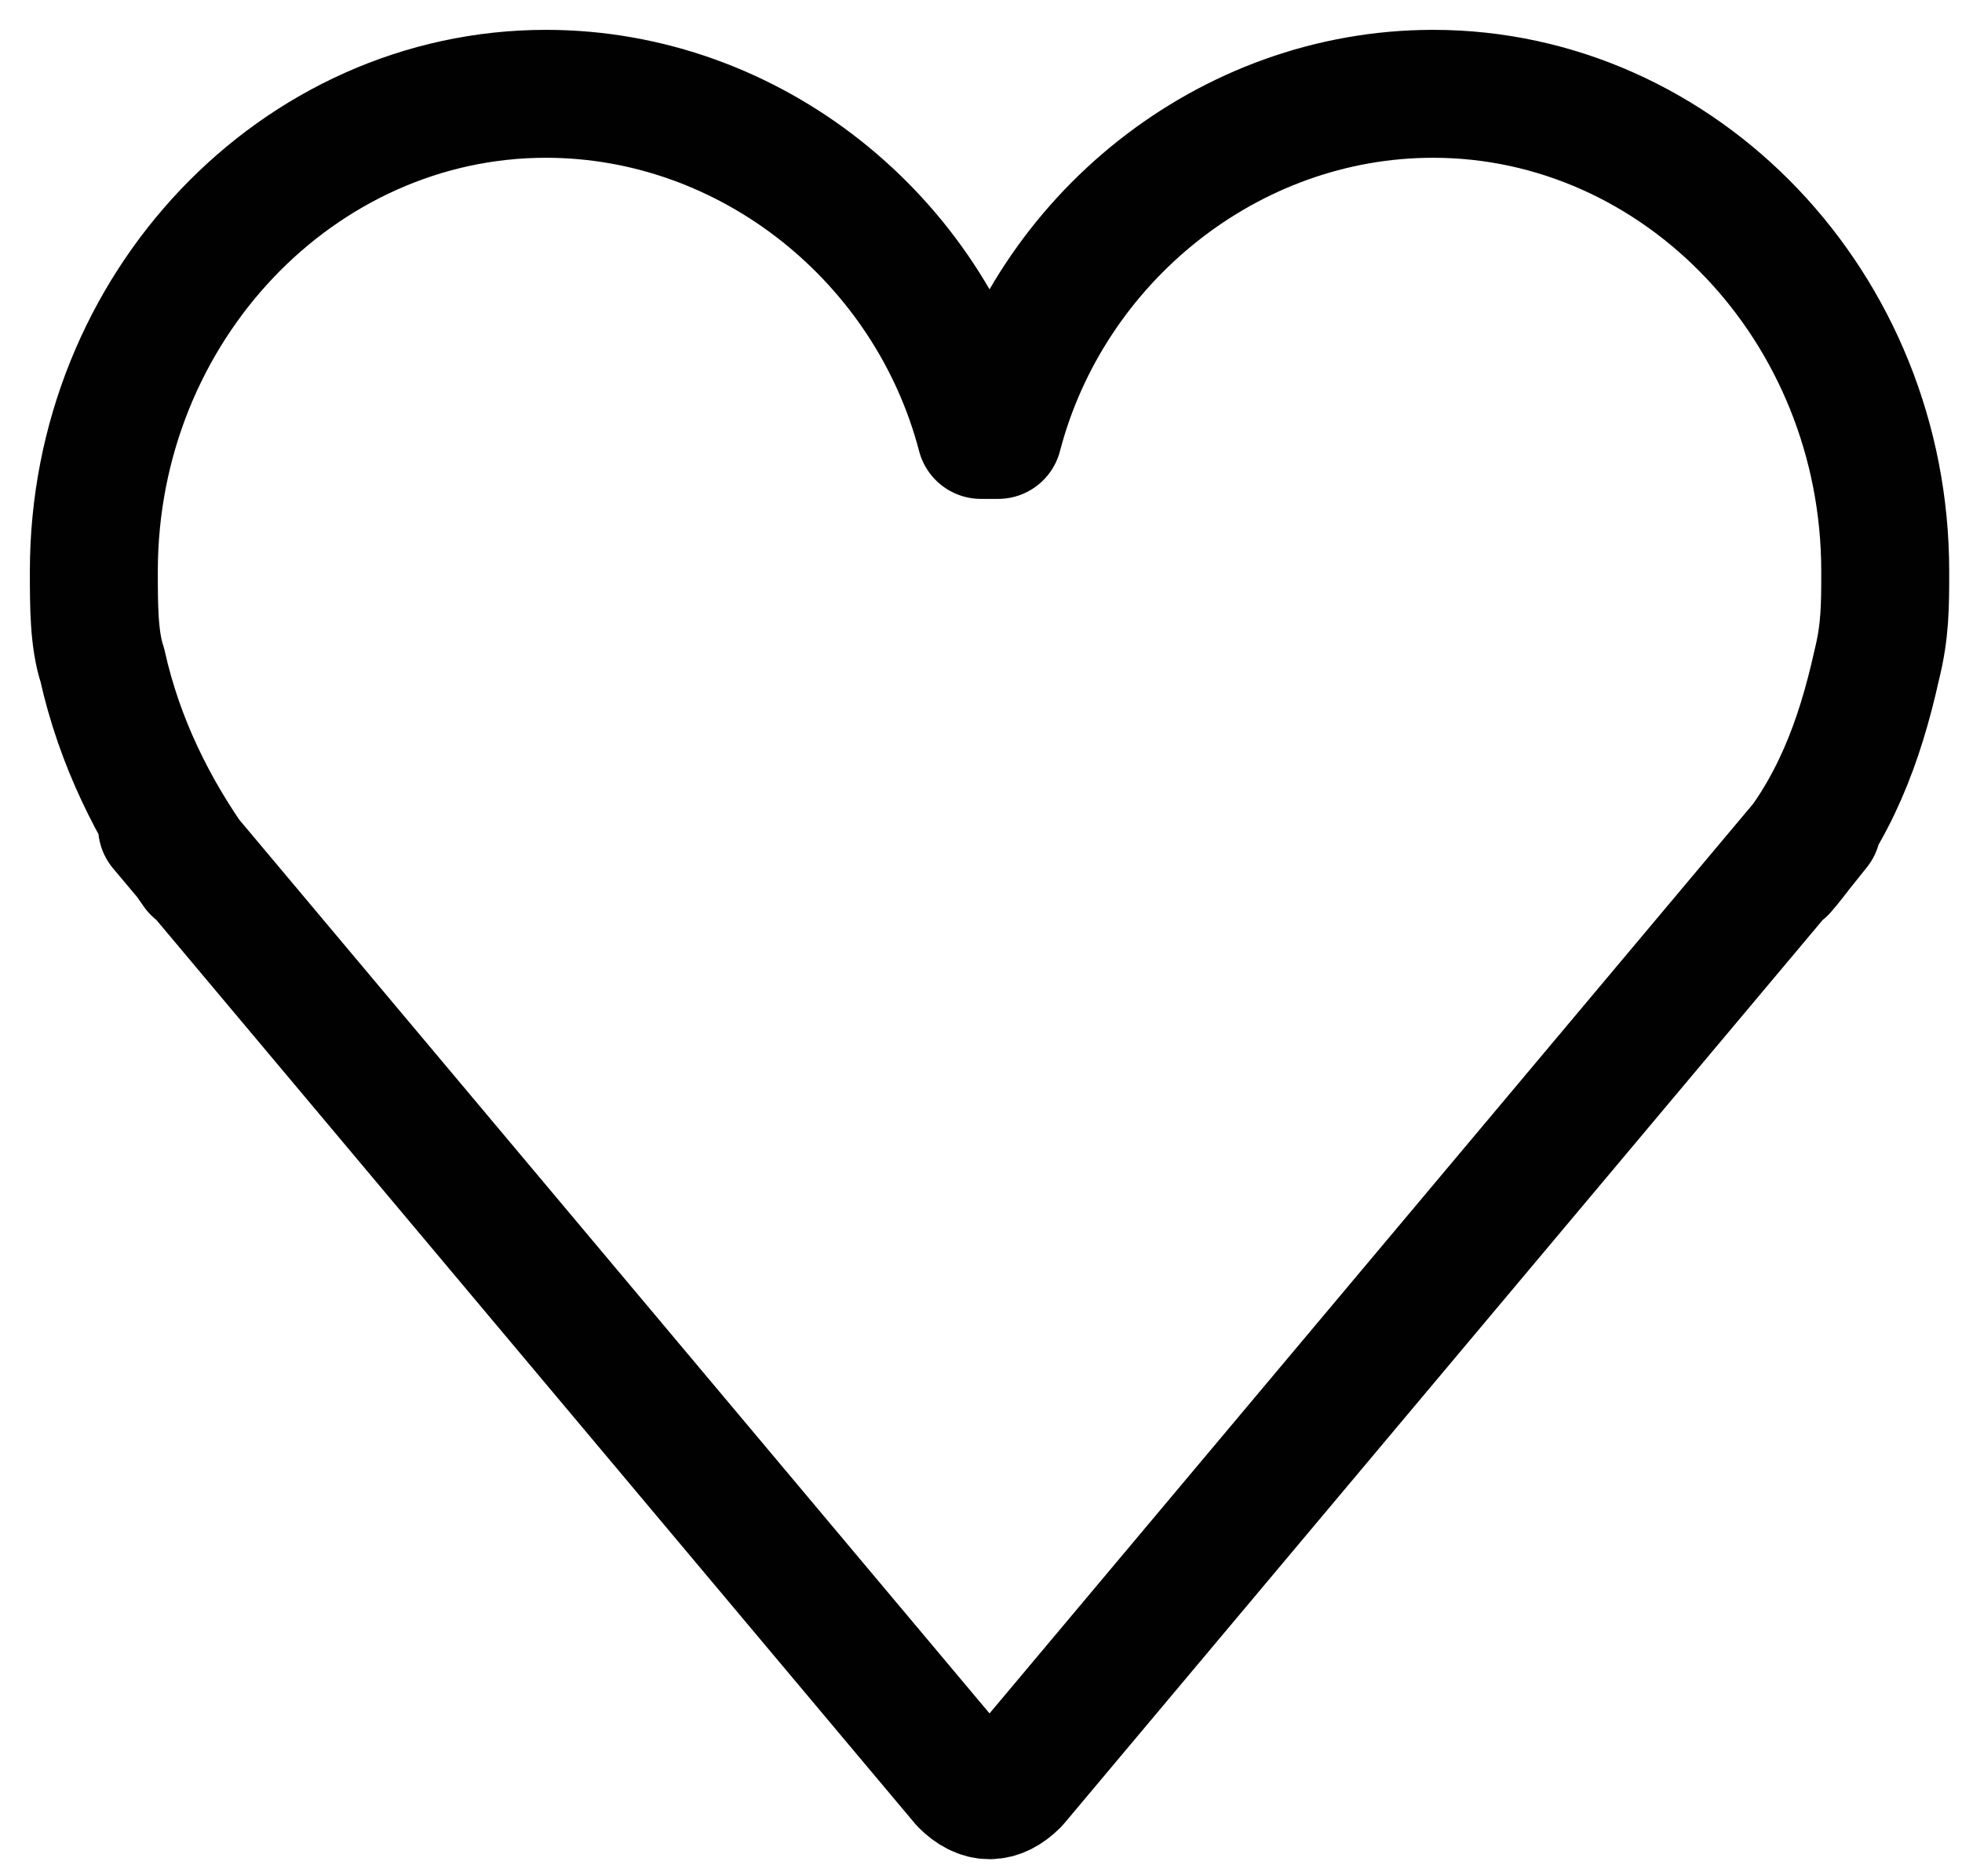 <?xml version="1.0" encoding="utf-8"?>
<!-- Generator: Adobe Illustrator 24.1.1, SVG Export Plug-In . SVG Version: 6.00 Build 0)  -->
<svg version="1.1" id="Calque_1" xmlns="http://www.w3.org/2000/svg" xmlns:xlink="http://www.w3.org/1999/xlink" x="0px" y="0px"
	 viewBox="0 0 23 22" style="enable-background:new 0 0 23 22;" xml:space="preserve">
<style type="text/css">
	.st0{fill:none;stroke:#010101;stroke-width:1.5;stroke-linecap:round;stroke-linejoin:round;}
</style>
<desc>Created with Sketch.</desc>
<g id="Symbols">
	<g id="Header-desktop" transform="translate(-828, -42)">
		<g id="Header">
			<g id="Favoris" transform="translate(818, 31)">
				<path id="Stroke-1" class="st0" d="M11.9,20.7l9.4,11.2c0.2,0.2,0.4,0.2,0.6,0l9.4-11.2l-0.4,0.5c0.6-0.7,0.9-1.5,1.1-2.4
					c0.1-0.4,0.1-0.7,0.1-1.1c0-3.1-2.4-5.6-5.3-5.6c-2.4,0-4.5,1.7-5.1,4l-0.2,0c-0.6-2.3-2.7-4-5.1-4c-2.9,0-5.3,2.5-5.3,5.6
					c0,0.4,0,0.8,0.1,1.1c0.2,0.9,0.6,1.7,1.1,2.4"/>
			</g>
		</g>
	</g>
</g>
</svg>
